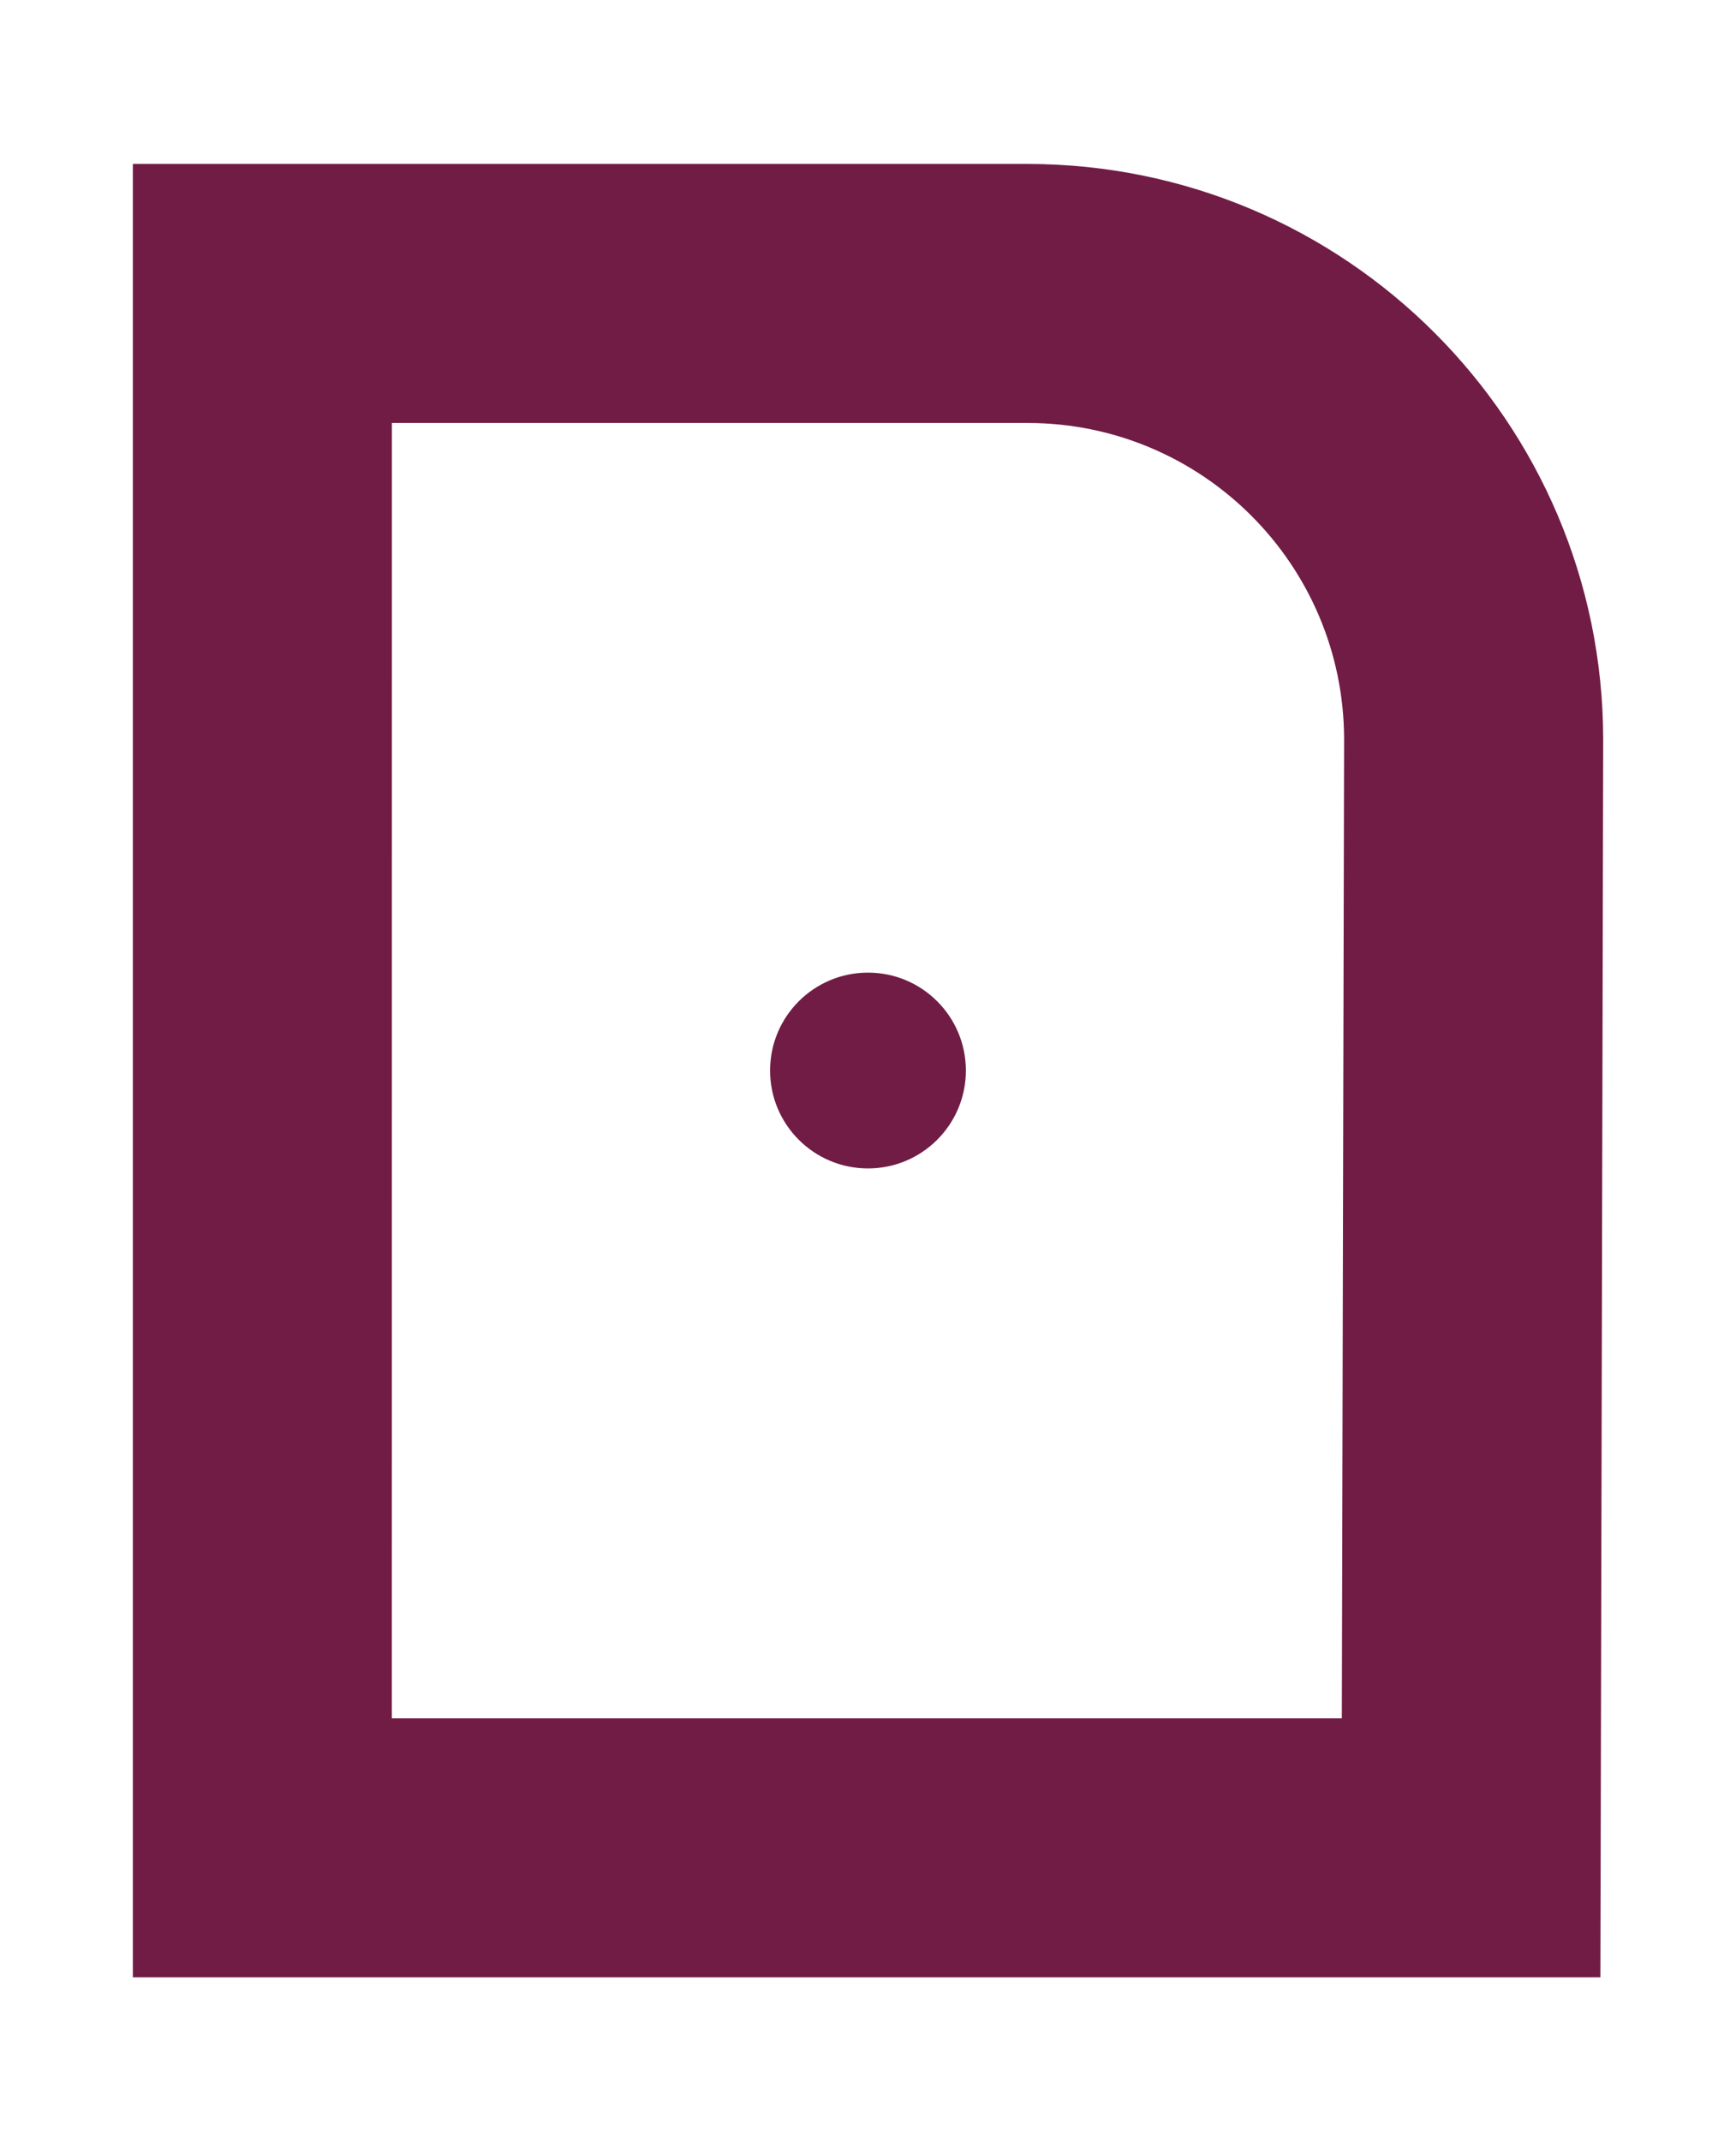 <?xml version="1.0" encoding="utf-8"?>
<!-- Generator: Adobe Illustrator 16.0.3, SVG Export Plug-In . SVG Version: 6.00 Build 0)  -->
<!DOCTYPE svg PUBLIC "-//W3C//DTD SVG 1.1//EN" "http://www.w3.org/Graphics/SVG/1.1/DTD/svg11.dtd">
<svg version="1.1" id="Livello_1" xmlns="http://www.w3.org/2000/svg" xmlns:xlink="http://www.w3.org/1999/xlink" x="0px" y="0px"
	 width="44.457px" height="54.828px" viewBox="0 0 44.457 54.828" enable-background="new 0 0 44.457 54.828" xml:space="preserve">
<g id="advertiser" transform="translate(0 0)">
	<path id="Path_77" fill="#701C45" d="M40.984,50.633H3.402V4.198h22.917c8.135,0.009,14.729,6.602,14.737,14.737L40.984,50.633z
		 M10.035,43.999h24.328l0.058-25.071c-0.008-4.471-3.631-8.094-8.102-8.097H10.036L10.035,43.999z"/>
	<circle id="Ellipse_27" fill="#701C45" cx="22.228" cy="27.413" r="2.507"/>
</g>
</svg>
